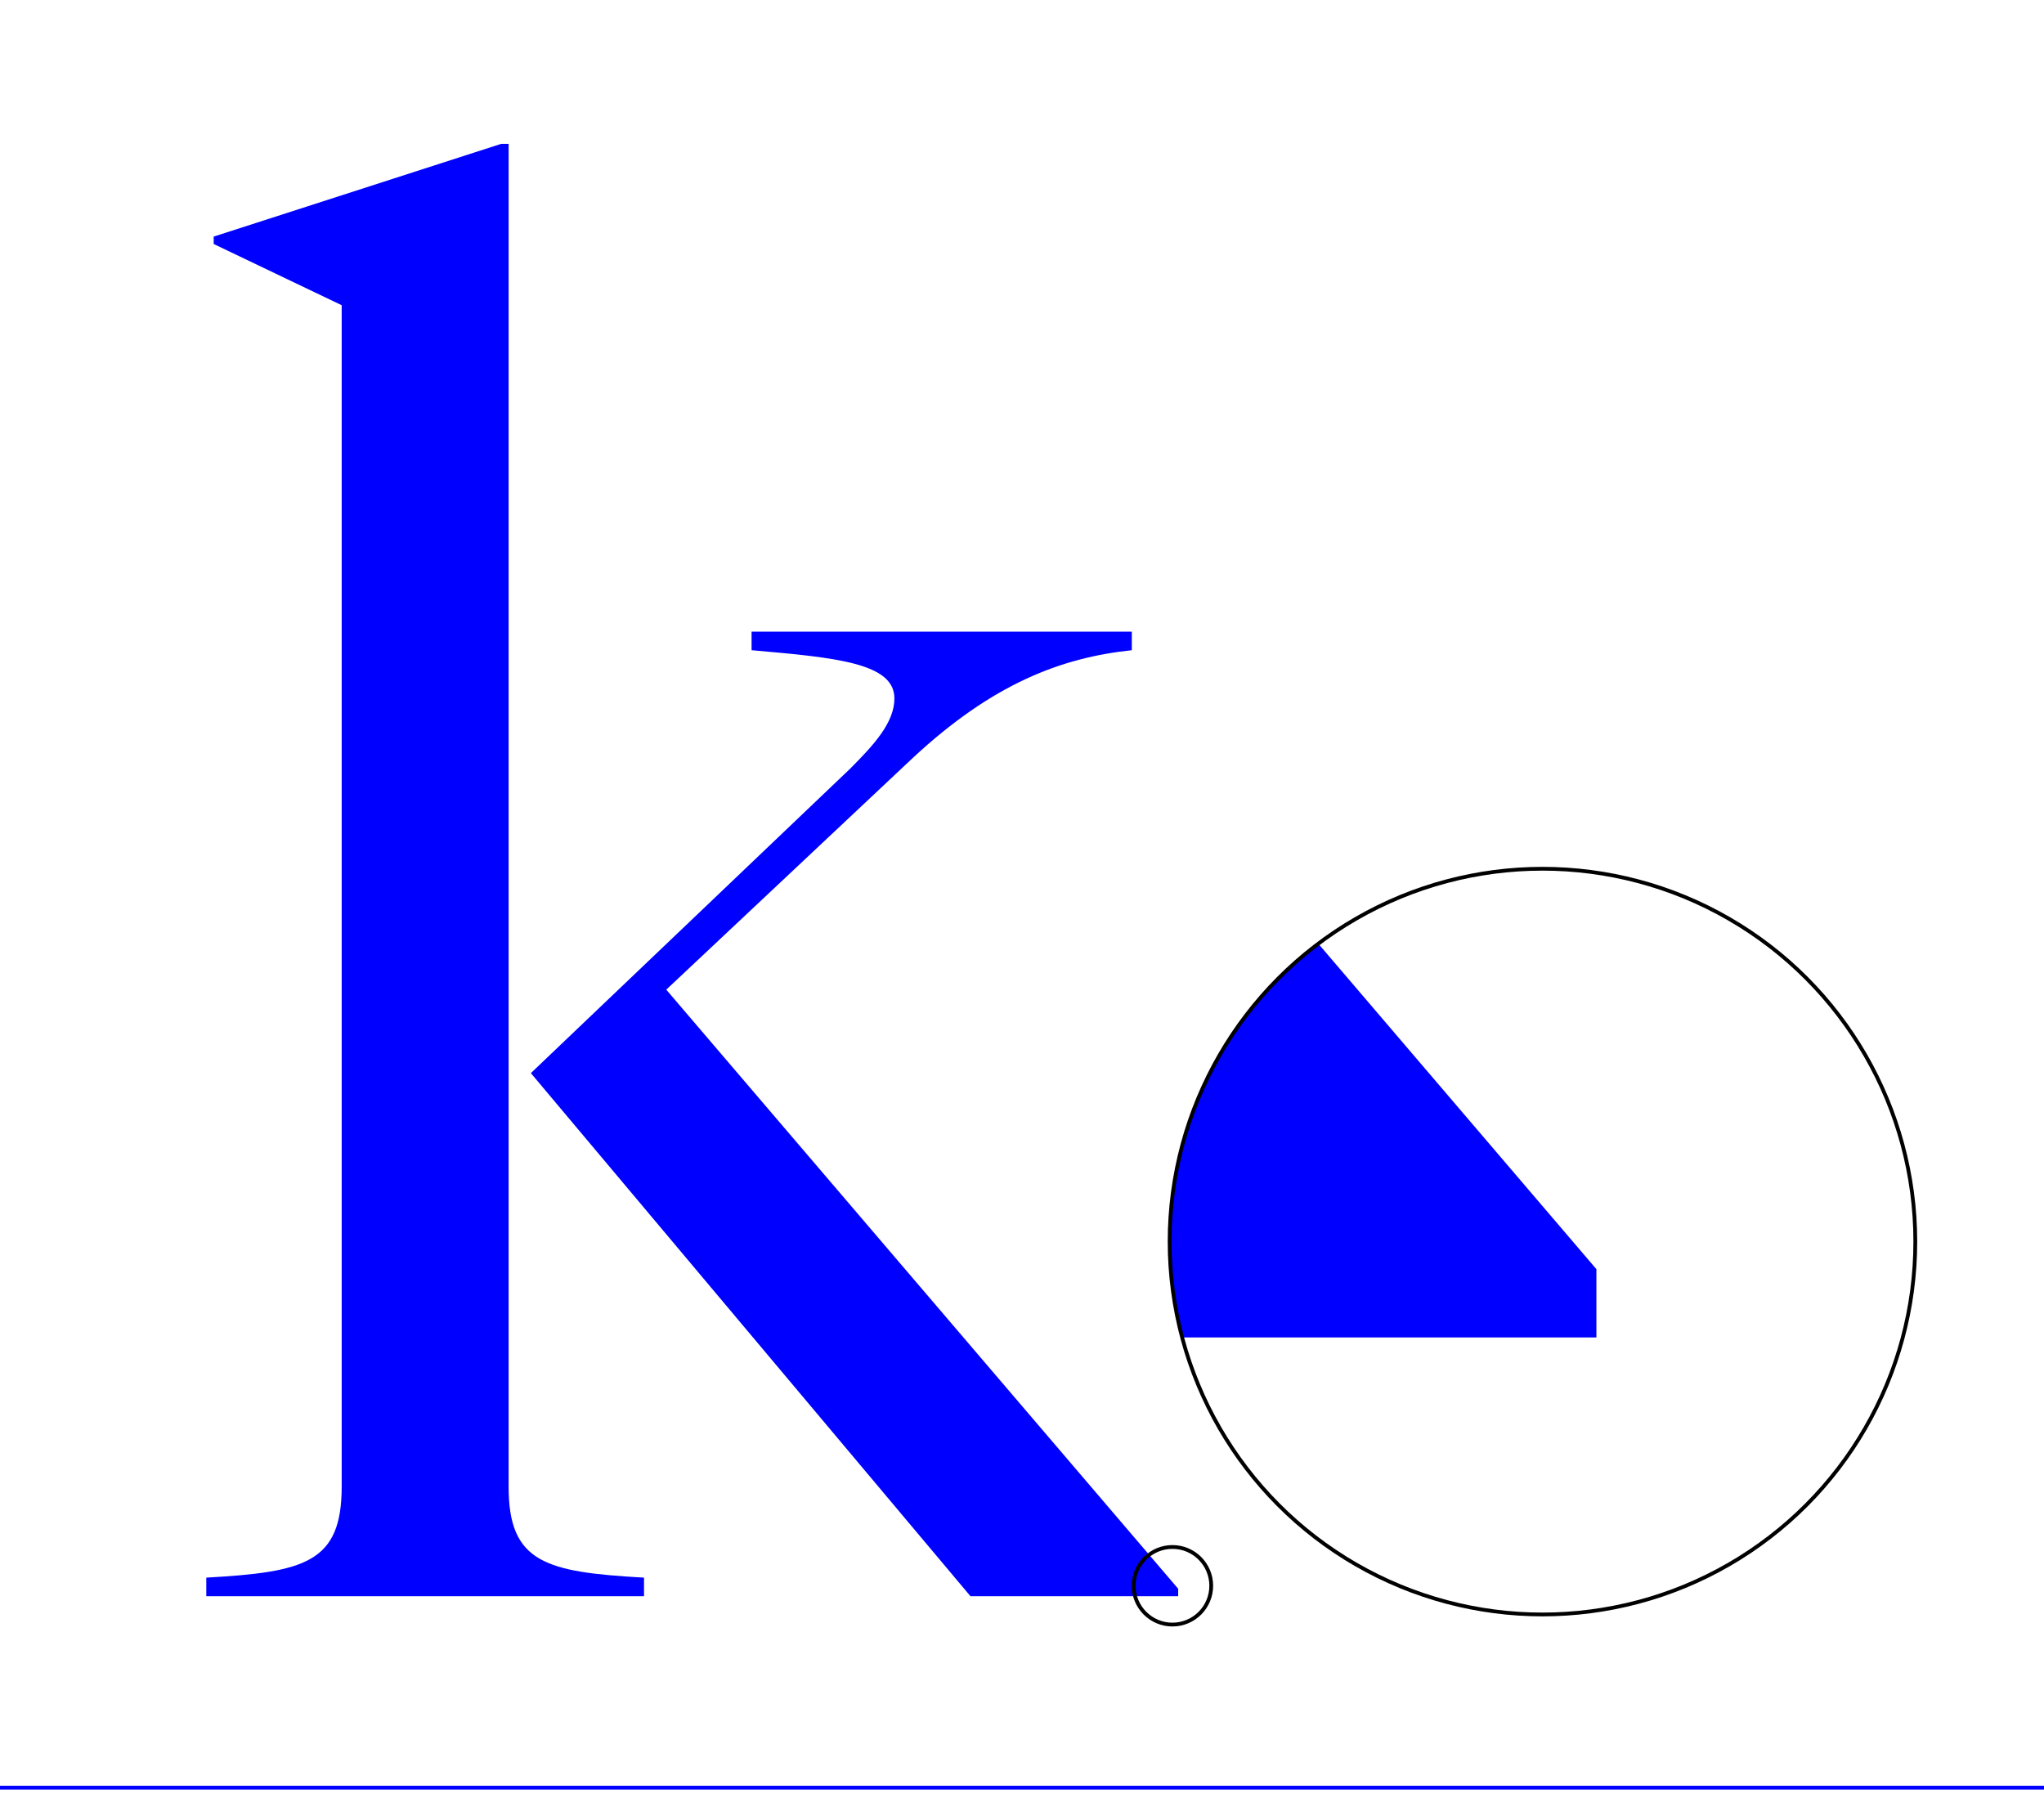 <?xml version="1.0" encoding="UTF-8"?>
<svg width="1080px" height="950px" viewBox="0 0 1080 950" version="1.1" xmlns="http://www.w3.org/2000/svg" xmlns:xlink="http://www.w3.org/1999/xlink">
    <title>Signifier-Sharpness-Blunt-Tiempos-k Copy</title>
    <g id="Signifier-Sharpness-Blunt-Tiempos-k-Copy" stroke="none" stroke-width="1" fill="none" fill-rule="evenodd">
        <path d="M340.28,843.34 L340.28,833.54 C288.34,830.6 268.74,825.7 268.74,785.52 L268.74,76 L264.82,76 L112.92,125 L112.92,128.92 L180.54,161.26 L180.54,785.52 C180.54,825.7 160.94,830.6 109,833.54 L109,843.34 L340.28,843.34 Z M622.52,843.34 L622.52,839.42 L352.04,522.88 L482.38,400.38 C524.52,361.18 560.78,347.46 598.02,343.54 L598.02,333.74 L397.12,333.74 L397.12,343.54 C442.2,347.46 472.58,350.4 472.58,369.02 C472.58,381.76 461.8,393.52 449.06,406.26 L280.5,566.98 L512.76,843.34 L622.52,843.34 Z" id="k" fill="#0000FF" fill-rule="nonzero"></path>
        <g id="Group" transform="translate(617, 458)">
            <path d="M79.132,40.085 L226.499,212.551 L226.499,248.651 L7.132,248.649 C2.867,232.482 0.595,215.506 0.595,198 C0.595,133.52 31.417,76.238 79.132,40.085 Z" id="Path" fill="#0000FF" fill-rule="nonzero"></path>
            <circle id="Oval-Copy-8" stroke="#000000" stroke-width="2" cx="198" cy="198" r="197"></circle>
        </g>
        <circle id="Oval-Copy-3" stroke="#000000" stroke-width="2" cx="619.49" cy="837.84" r="20.5"></circle>
        <line x1="0.5" y1="944.5" x2="1080.5" y2="944.5" id="Line-8" stroke="#0000FF" stroke-width="2" stroke-linecap="square"></line>
    </g>
</svg>